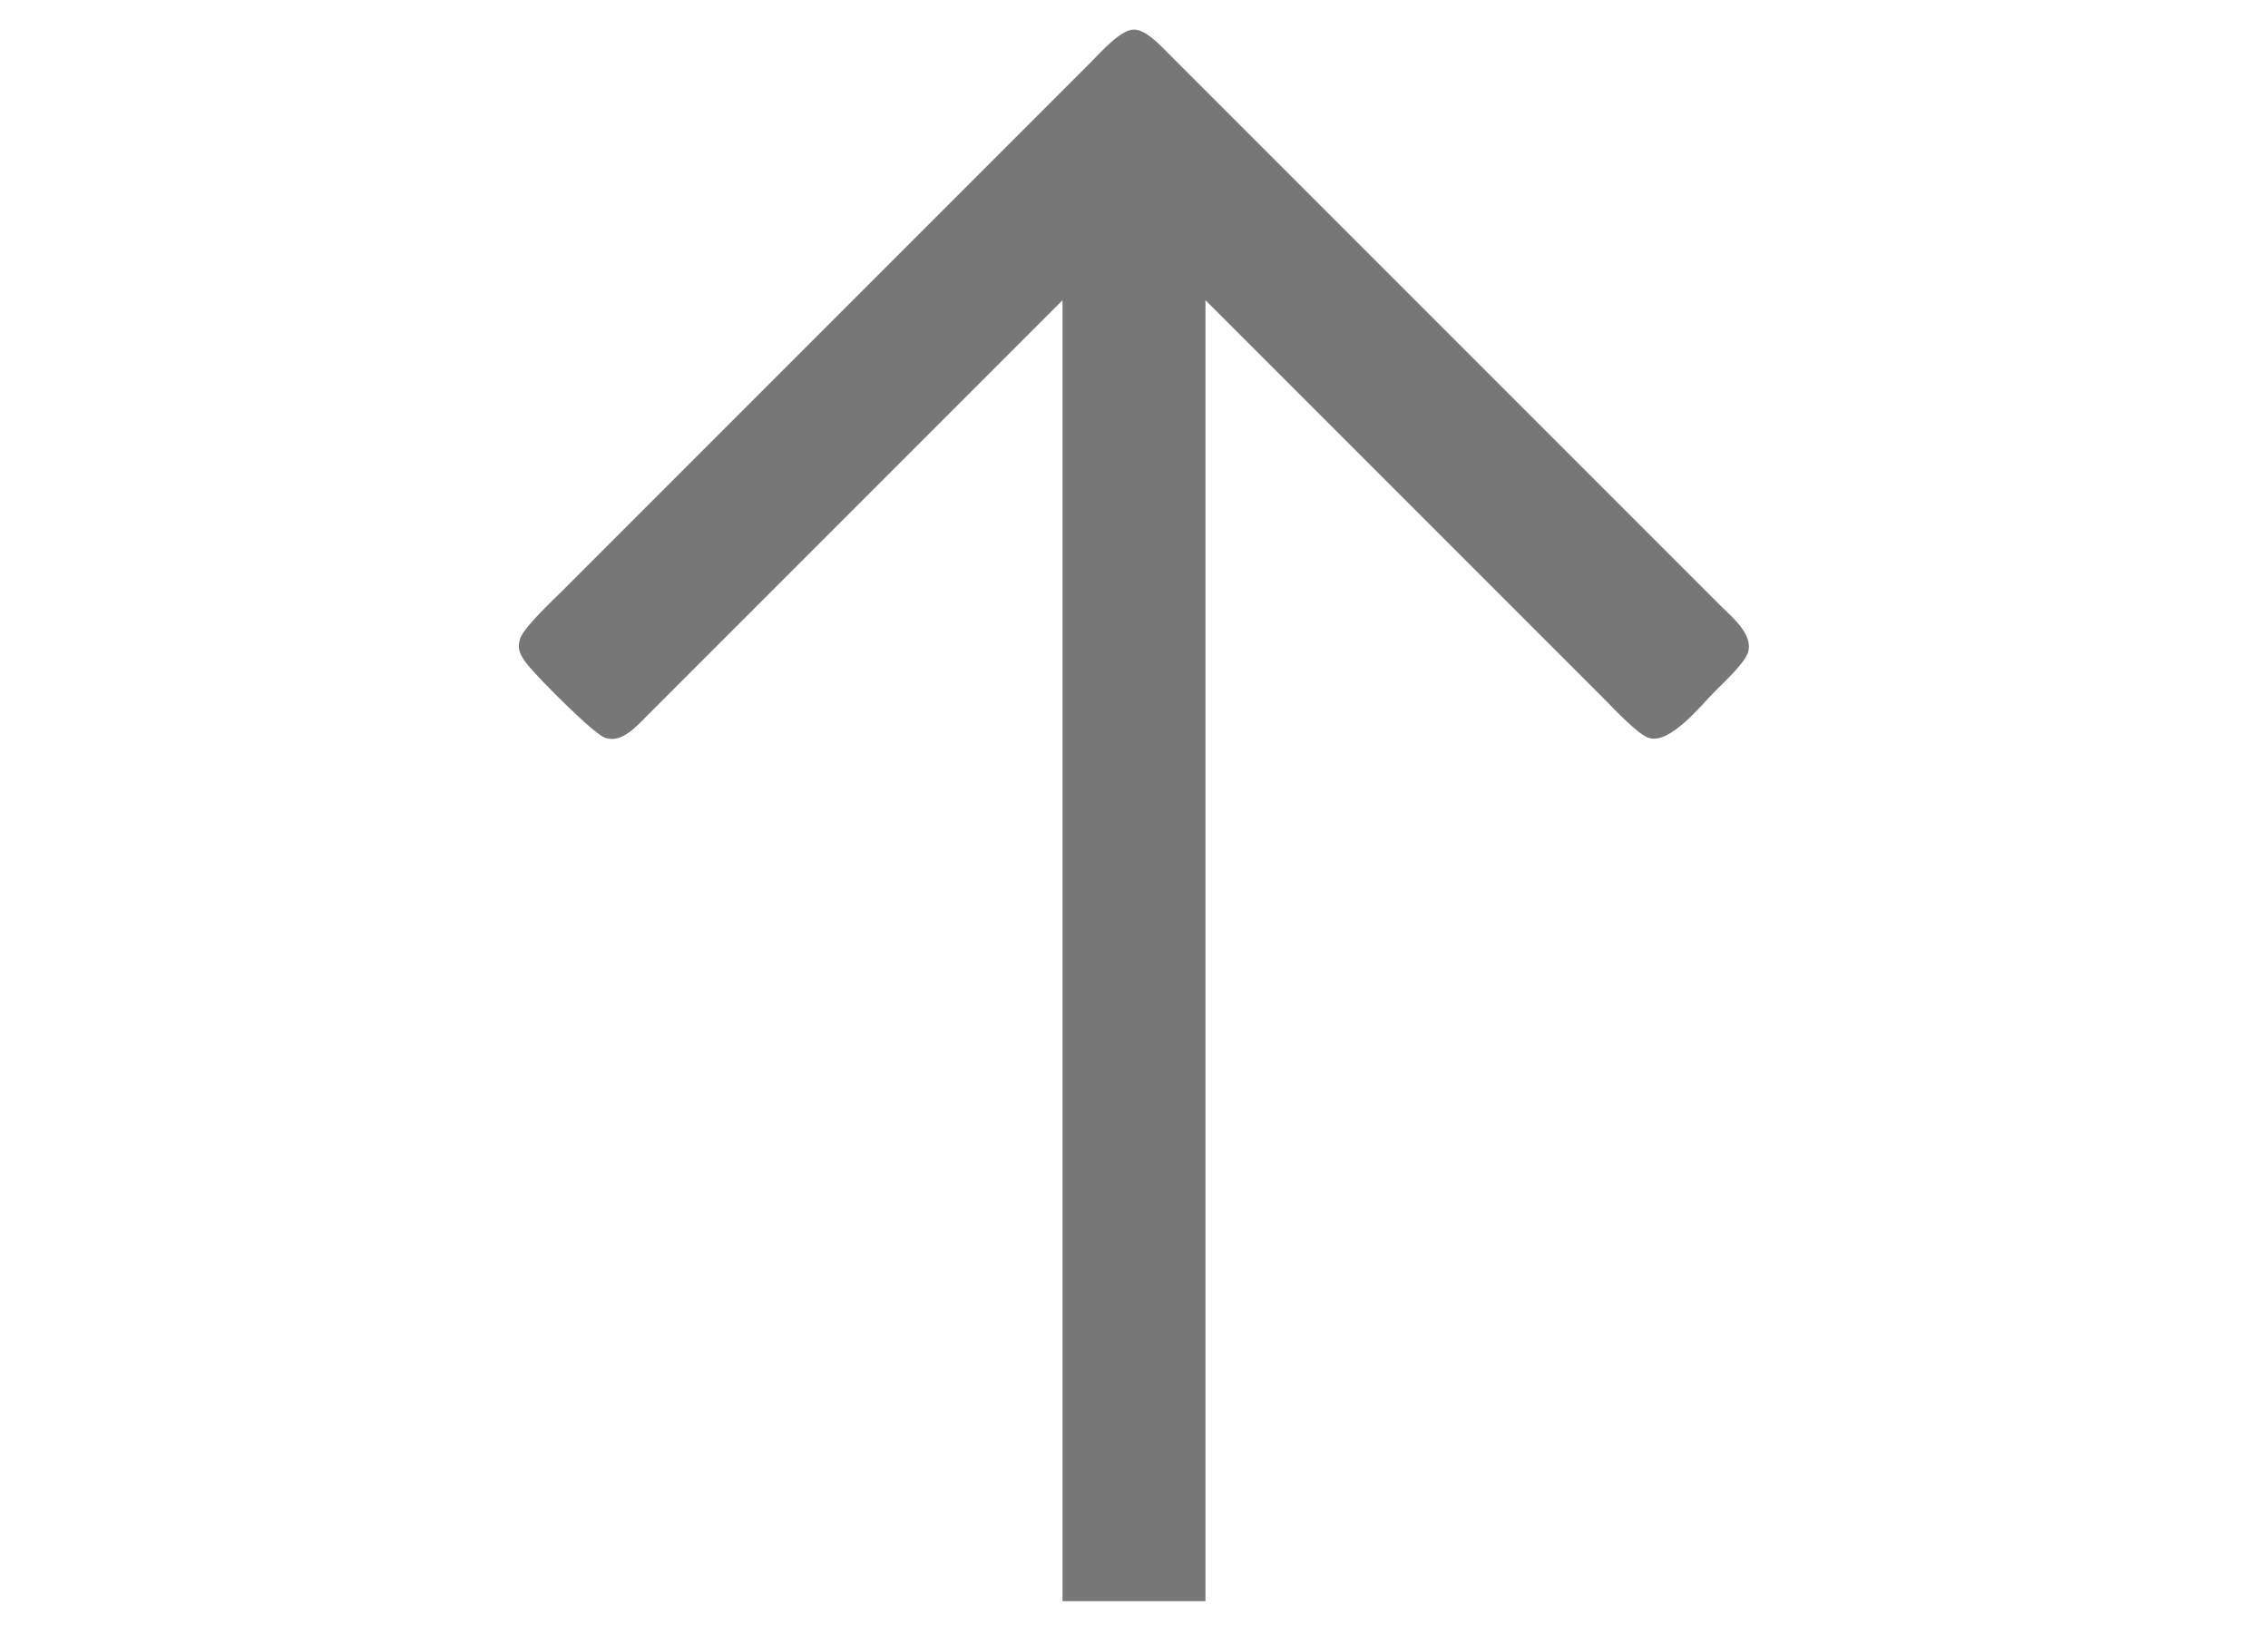<svg viewBox="0 0 476 341" xmlns="http://www.w3.org/2000/svg">
  <path fill="#777" d="m223 63v273h30v-273l84 84c1.93 1.93 6.65 7.02 9 7.83 4.43 1.53 11.11-6.94 14-9.83 1.78-1.78 6.06-5.76 6.83-8 1.32-3.82-3.44-7.59-5.83-10l-115-115c-1.82-1.8-5.31-5.8-8-5.8-2.84 0-7.04 4.85-9 6.8l-111 111c-2.06 2.06-7.99 7.56-8.83 10-0.87 2.51 0.45 4.15 1.98 6 2.1 2.53 13.36 13.97 15.85 14.83 3.59 1.24 6.73-2.6 9-4.83l87-87z"/>
</svg>
